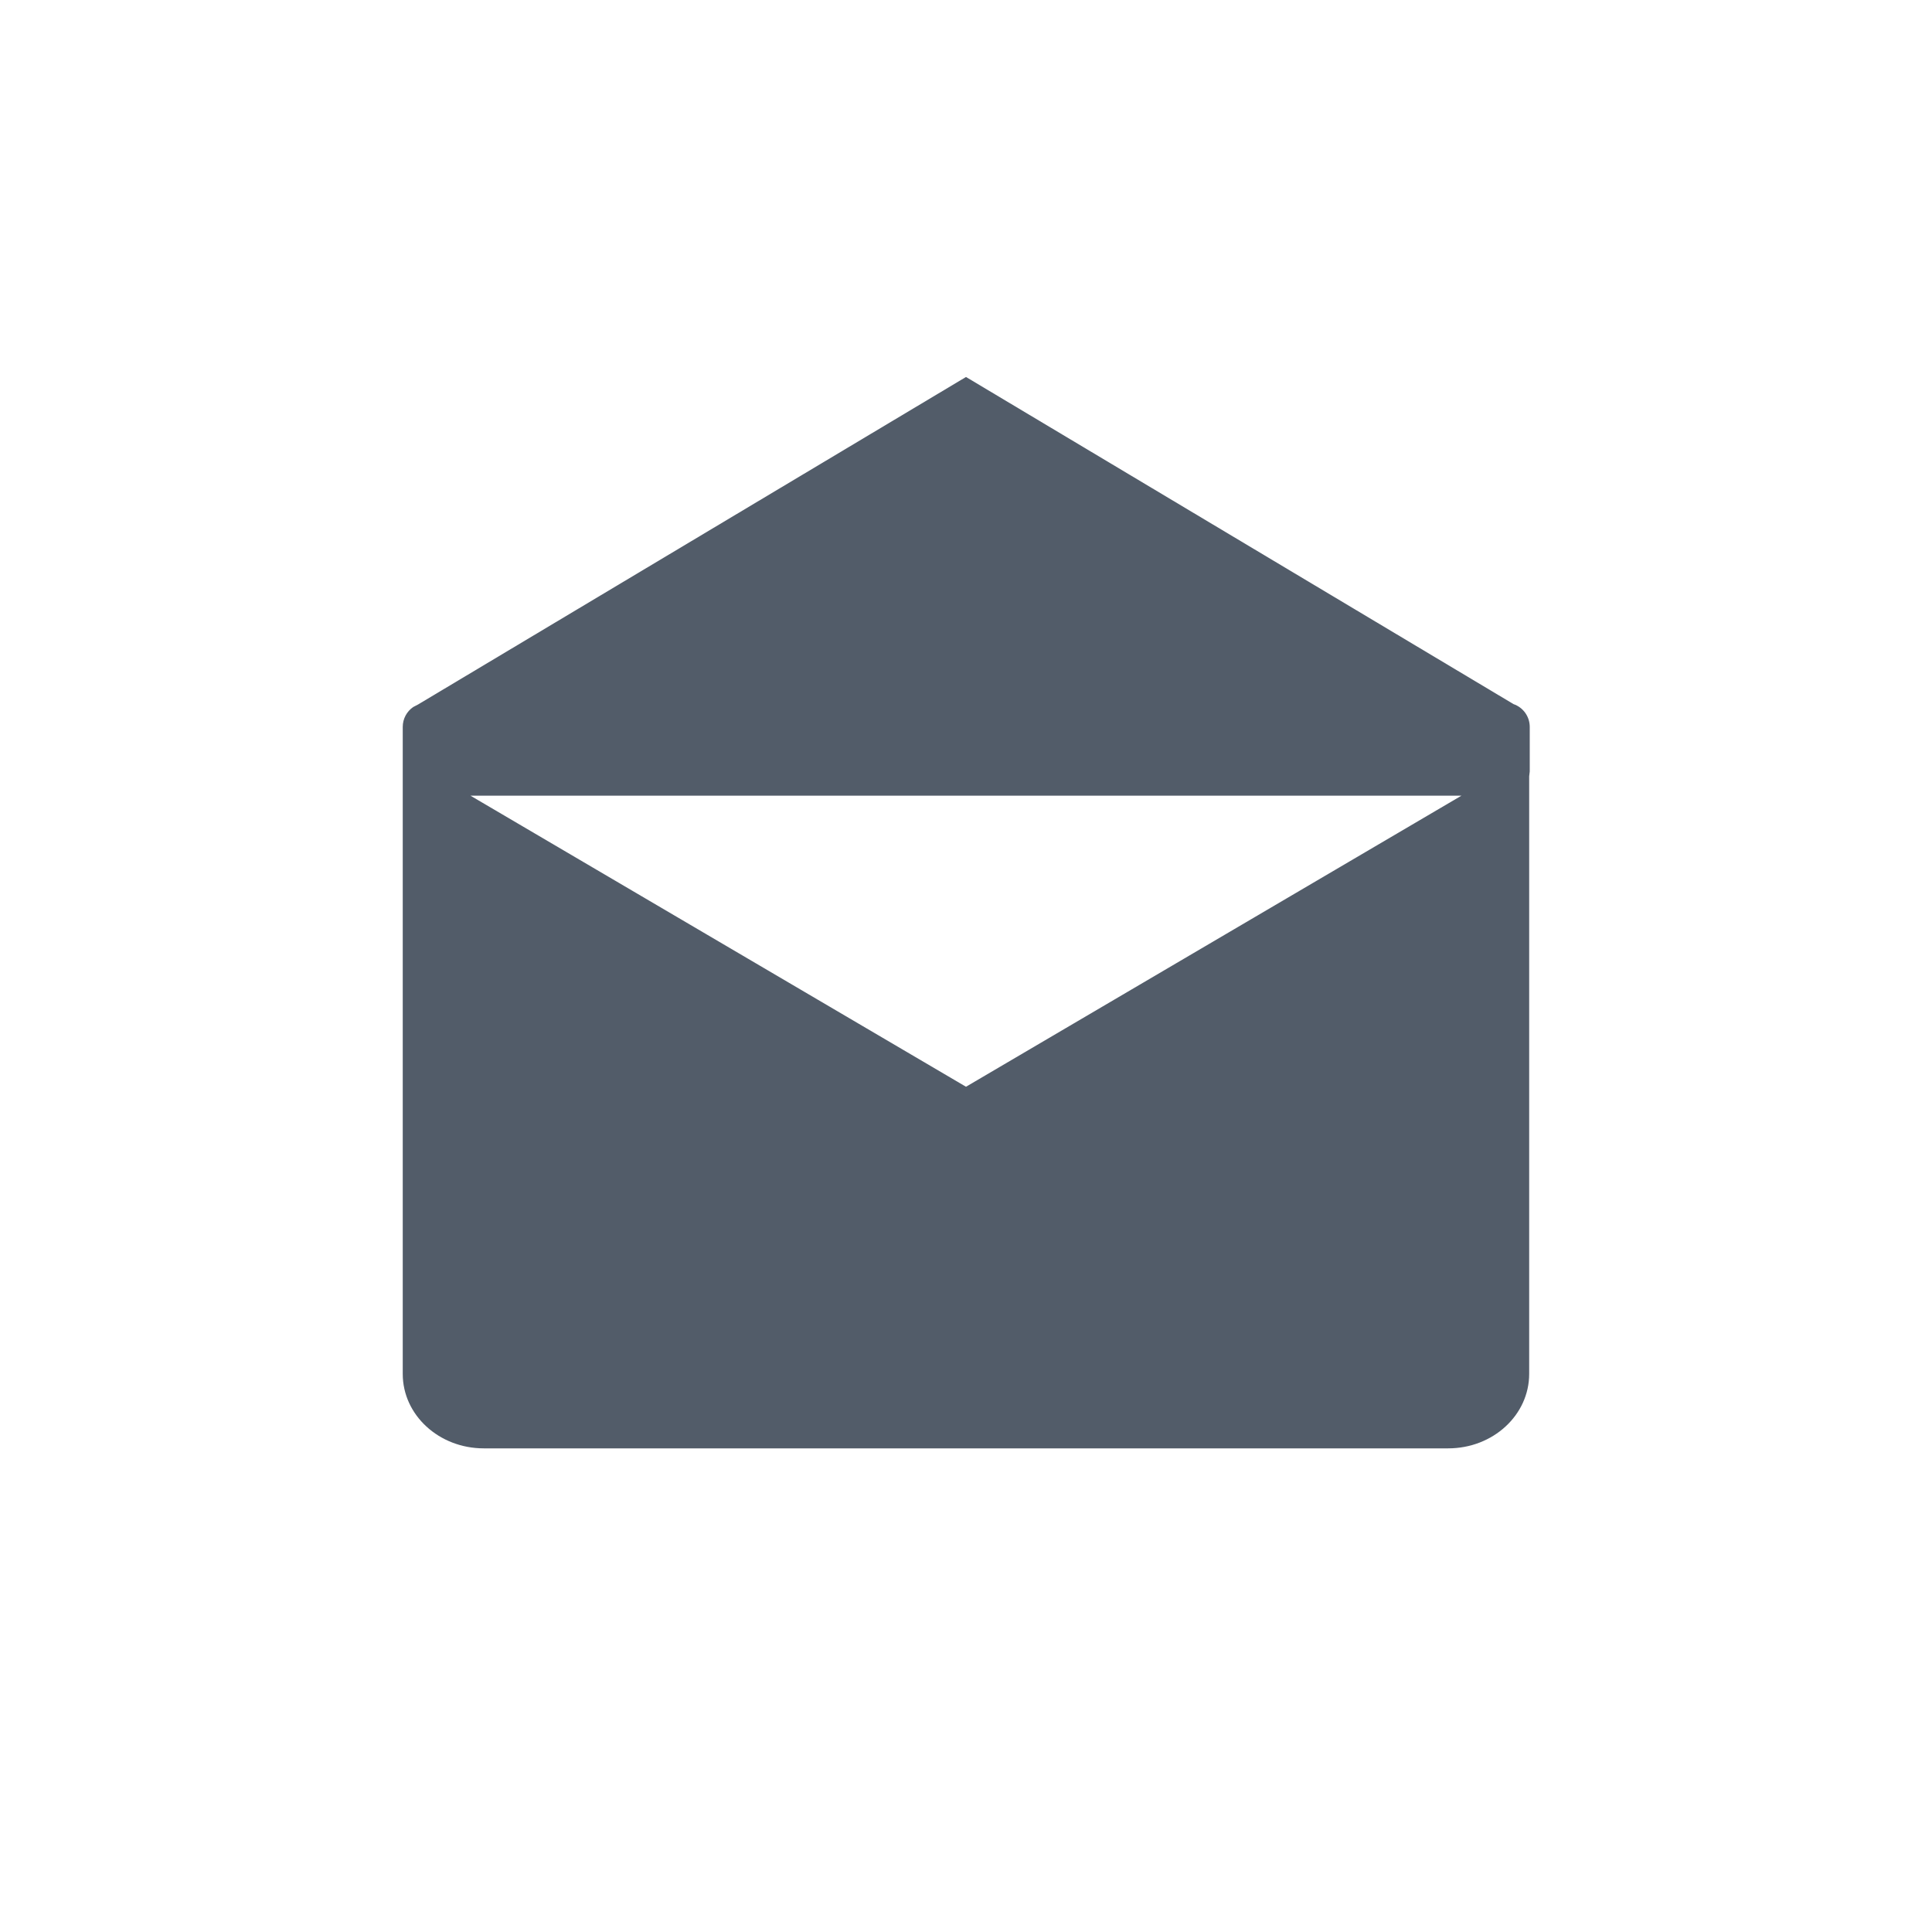<svg width="24" height="24" viewBox="0 0 24 24" fill="none" xmlns="http://www.w3.org/2000/svg">
<path fill-rule="evenodd" clip-rule="evenodd" d="M5.003 9.03C5.003 8.928 5.054 8.837 5.133 8.783L5.194 8.751L12 4.683L18.802 8.747C18.919 8.787 19.003 8.899 19.003 9.03V9.584L18.996 9.644L18.996 17.067C18.996 17.578 18.547 17.992 17.99 17.992H6.009C5.454 17.992 5.003 17.579 5.003 17.067V9.03ZM18.155 9.884H5.844L12 13.5L18.155 9.884Z" fill="#525C69"/>
</svg>
